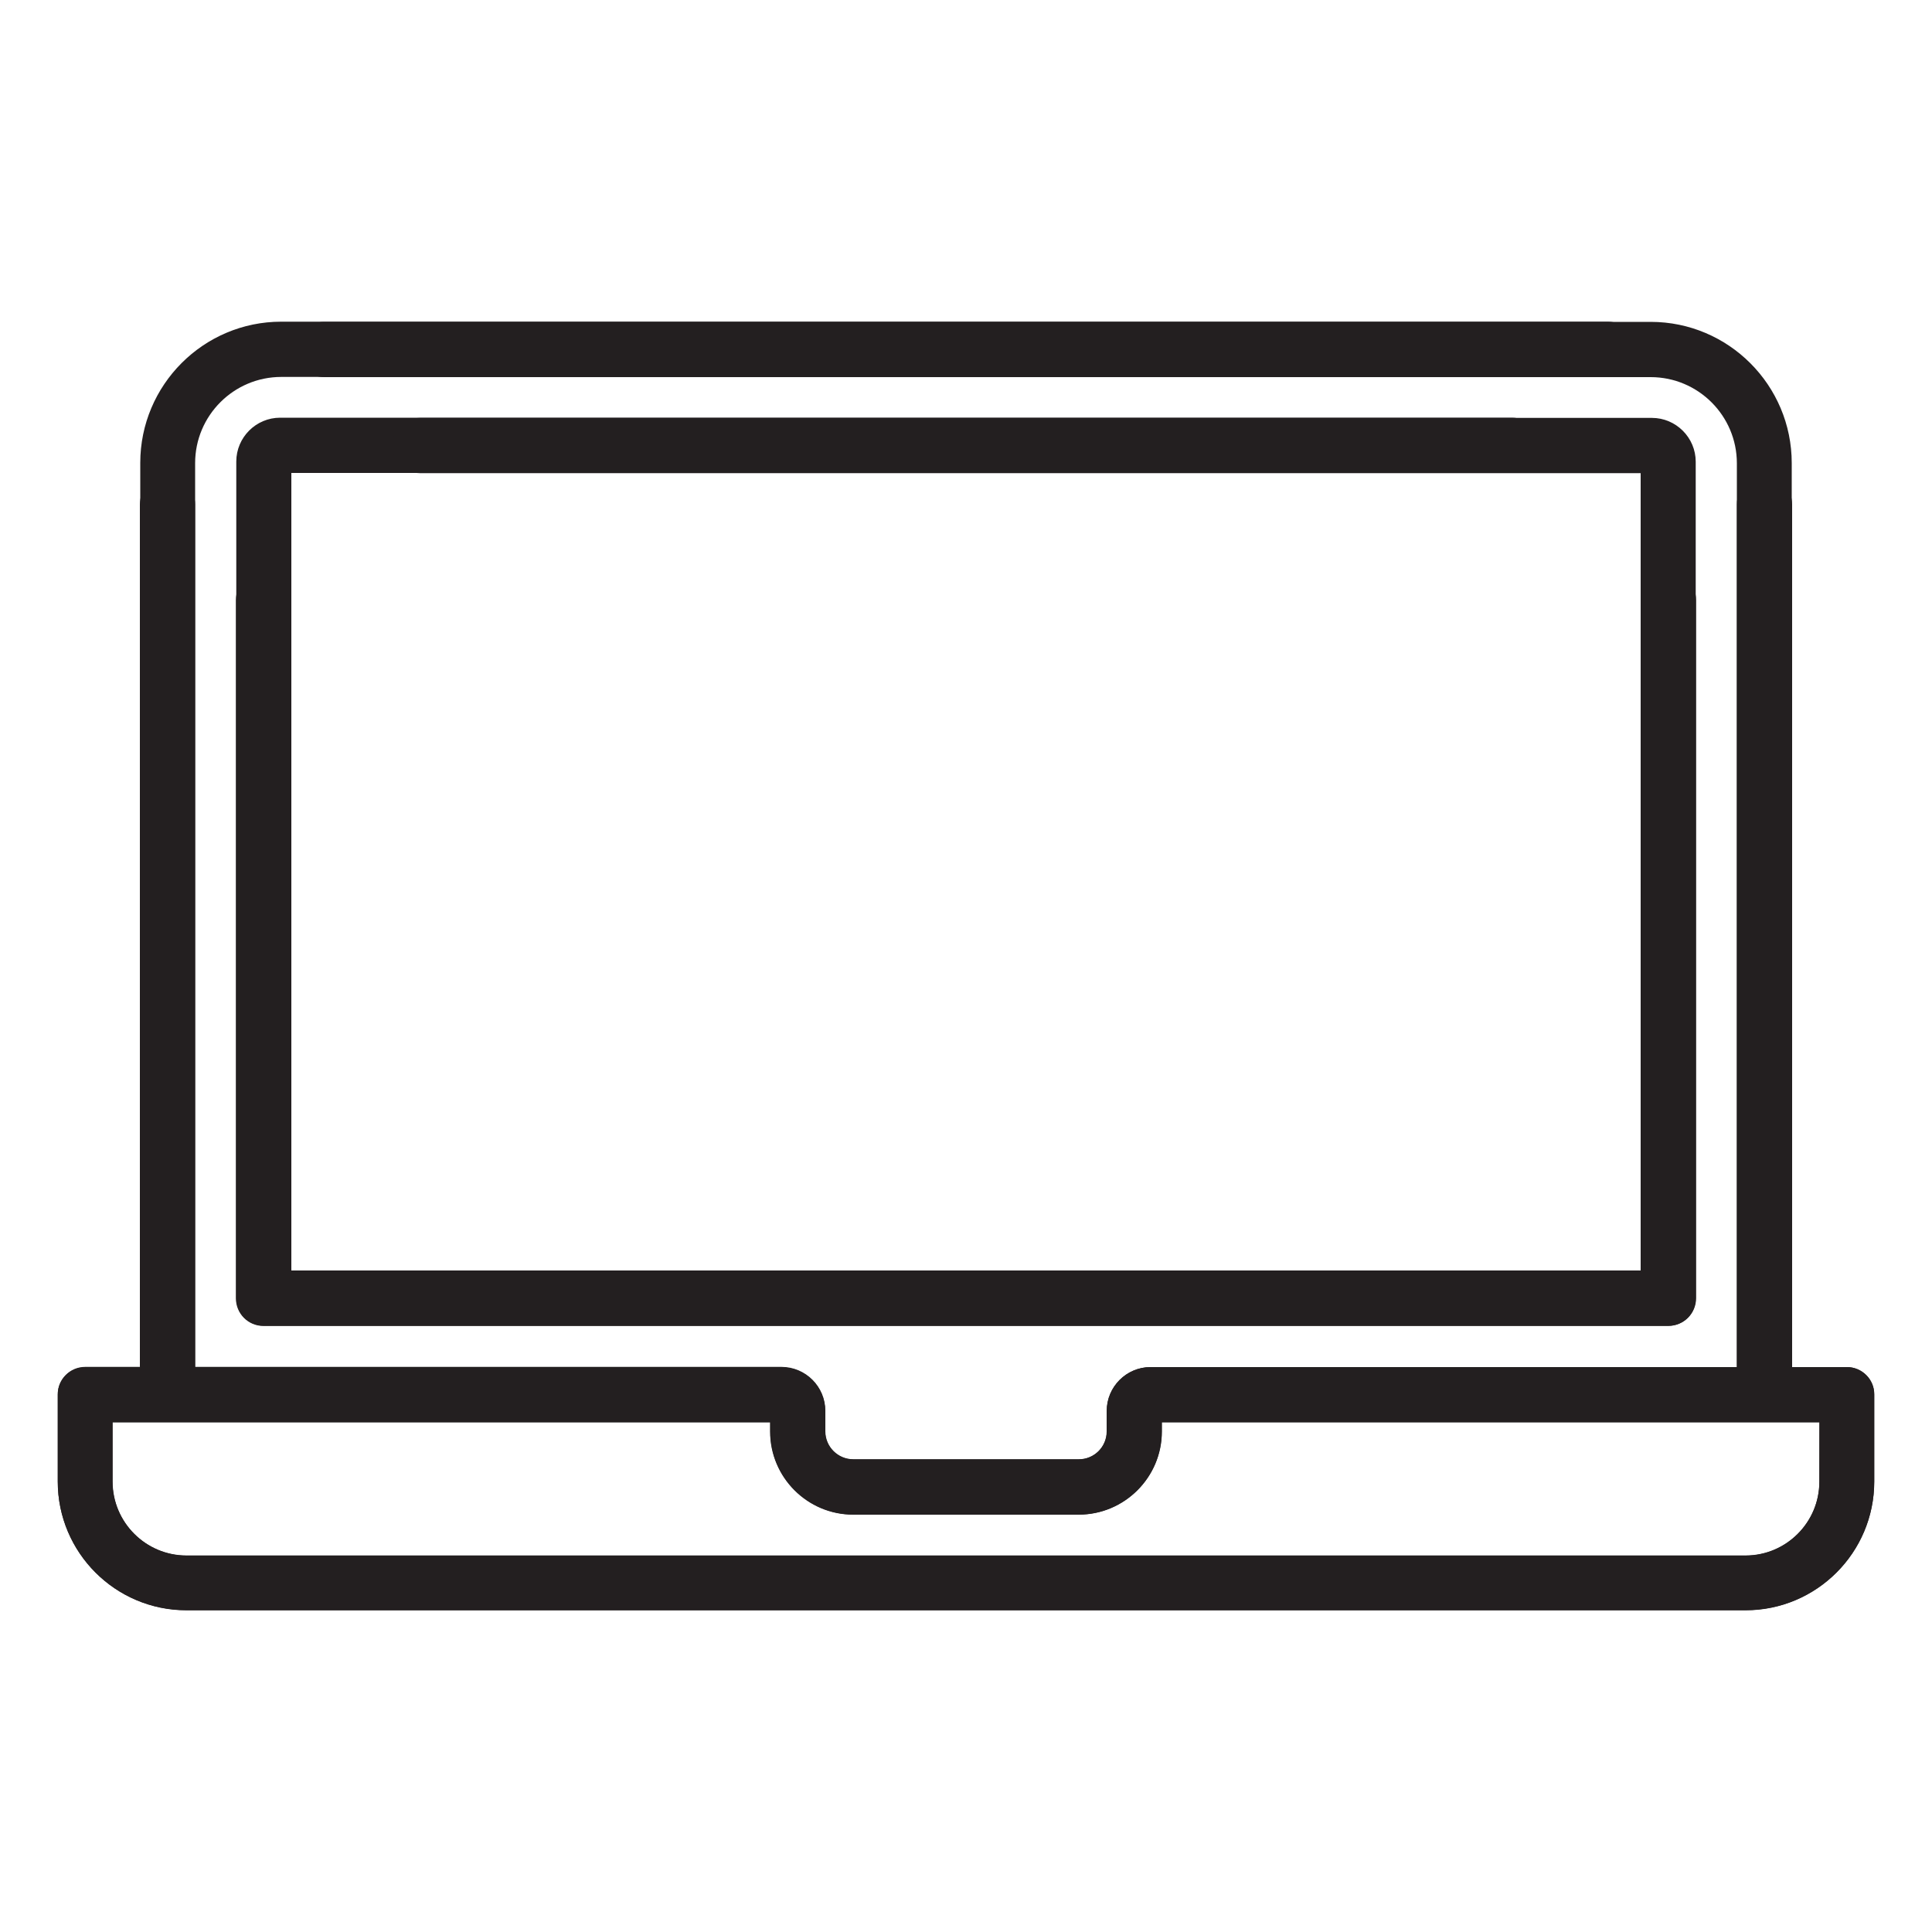 <?xml version="1.0" encoding="utf-8"?>
<!-- Generator: Adobe Illustrator 25.4.1, SVG Export Plug-In . SVG Version: 6.00 Build 0)  -->
<svg version="1.1" xmlns="http://www.w3.org/2000/svg" xmlns:xlink="http://www.w3.org/1999/xlink" x="0px" y="0px"
	 viewBox="0 0 1000 1000" style="enable-background:new 0 0 1000 1000;" xml:space="preserve">
<style type="text/css">
	.st0{display:none;}
	.st1{display:inline;}
	.st2{fill:#231F20;}
</style>
<g id="Layer_1">
	<g id="Layer_1_00000130632549317848065660000014356329414753348487_" class="st0">
		<g class="st1">
			<path class="st2" d="M844.6,467.4L510.3,155.6c-5.7-5.4-14.8-5.4-20.6,0L155.6,467.3c-4.2,4.2-9.3,9.5-9.3,21.6v492.6
				c0,8.2,6.7,14.8,15,14.8h240.4h194.9h242.1c8.3,0,15-6.6,15-14.8V486.7C853.6,478.1,850.5,473.2,844.6,467.4z M416.6,966.7V712.3
				h165v254.4H416.6z M611.5,966.7V697.5c0-8.2-6.7-14.8-15-14.8H401.7c-8.3,0-15,6.6-15,14.8v269.2H176.2v-478l323.7-302
				l323.7,301.9v478.1H611.5z"/>
			<path class="st2" d="M989.3,471l-479-446.8c-5.8-5.4-14.8-5.4-20.6,0L10.7,471c-6,5.6-6.3,15-0.6,20.9c5.6,5.9,15.1,6.2,21.2,0.6
				L500,55.3l468.7,437.2c2.9,2.7,6.6,4,10.3,4c4,0,7.9-1.5,10.9-4.6C995.6,485.9,995.3,476.6,989.3,471z"/>
		</g>
	</g>
	<g id="Layer_2_00000023965437283574072940000000367981397443242650_" class="st0">
		<g class="st1">
			<path class="st2" d="M785.9,812.1H535.4c-8.1,0-14.6-6.6-14.6-14.6V619c0-8.1,6.6-14.6,14.6-14.6h250.5c8.1,0,14.6,6.5,14.6,14.6
				v178.5C800.5,805.6,794,812.1,785.9,812.1L785.9,812.1z M550,782.9h221.2V633.6H550V782.9z"/>
			<path class="st2" d="M981.4,211.9l-69.1-177c-2.2-5.6-7.6-9.3-13.6-9.3H101.2c-6,0-11.4,3.7-13.6,9.3l-69.1,177
				c-0.6,1.7-1,3.5-1,5.3v181.5c0,46.7,29.7,86.5,71.3,101.6v426.8c0,35.1,28.5,63.6,63.6,63.6h695.3c35.1,0,63.6-28.5,63.6-63.6
				V500.4c41.5-15.1,71.2-55,71.2-101.6V217.2C982.5,215.4,982.1,213.6,981.4,211.9z M410.6,961.4H228.2V633.6h182.4L410.6,961.4
				L410.6,961.4z M882,927.1c0,18.9-15.4,34.3-34.4,34.3H439.9V619c0-8.1-6.5-14.6-14.6-14.6H213.6c-8.1,0-14.6,6.5-14.6,14.6v342.4
				h-46.6c-18.9,0-34.3-15.4-34.3-34.3V506.6c2.5,0.2,5.1,0.3,7.7,0.3c39.9,0,74.8-21.7,93.6-53.9c18.8,32.2,53.7,53.9,93.6,53.9
				s74.9-21.7,93.6-53.9c18.7,32.2,53.7,53.9,93.6,53.9s74.8-21.7,93.5-53.9c18.7,32.2,53.7,53.9,93.6,53.9
				c39.9,0,74.8-21.7,93.6-53.9c18.8,32.2,53.7,53.9,93.6,53.9c2.6,0,5.2-0.1,7.7-0.3v420.5H882z M953.2,396.7
				c0,43.5-35.4,80.9-78.9,80.9s-78.9-37.4-78.9-80.9c0-8.1-6.6-14.6-14.6-14.6c-8.1,0-14.6,6.6-14.7,14.6
				c0,43.5-35.4,80.9-78.9,80.9s-78.9-37.4-78.9-80.9c0-8.1-6.6-14.6-14.6-14.6c-8.1,0-14.6,6.6-14.6,14.6
				c0,43.5-35.4,80.9-78.9,80.9s-78.9-37.4-78.9-80.9c0-8.1-6.6-14.6-14.6-14.6c-8.1,0-14.6,6.6-14.6,14.6c0,43.5-35.4,80.9-79,80.9
				c-43.5,0-79-37.4-79-80.9c0-8.1-6.5-14.6-14.6-14.6s-14.6,6.6-14.6,14.6c0,43.5-35.4,80.9-78.9,80.9s-78.9-37.4-78.9-80.9V220
				l64.5-165.2h777.5L953.6,220v176.7H953.2z"/>
		</g>
	</g>
	<g id="Layer_3" class="st0">
		<g class="st1">
			<path class="st2" d="M989.5,364.1L771.2,145.4c-4.4-4.4-11.1-5.8-16.8-3.4c-5.8,2.4-9.5,8-9.5,14.3v69.6H239.7
				c-8.5,0-15.4,6.9-15.4,15.4v175.4L10.5,631c-6,6-6,15.8,0,21.8l218.3,218.3c3,3,6.9,4.5,10.9,4.5c2,0,4-0.4,5.9-1.2
				c5.8-2.4,9.5-8,9.5-14.3v-69.6h505.1c8.5,0,15.4-6.9,15.4-15.4V599.7l213.8-213.8C995.5,379.9,995.5,370.2,989.5,364.1z
				 M775.7,556v-47.8c0-2.2-0.4-4.2-1.2-6.1c-2.3-5.5-7.8-9.4-14.2-9.4H650.8c-8.5,0-15.4,6.9-15.4,15.4c0,8.5,6.9,15.4,15.4,15.4
				h94v236H239.7c-8.5,0-15.4,6.9-15.4,15.4v47.8l-181-181l181-181.4v47.9c0,4.3,1.7,8.1,4.5,10.9c2.8,2.8,6.7,4.5,10.9,4.5h0.2H349
				c8.5,0,15.4-6.9,15.4-15.4c0-8.5-6.9-15.4-15.4-15.4h-93.9v-236h505.1c8.5,0,15.4-6.9,15.4-15.4v-47.7l181,181.4L775.7,556z"/>
			<path class="st2" d="M502.7,493.3c-49-8.7-52.9-26-52.9-47.8c0-0.4,1.4-36,52.1-36c40.1,0,47.8,24.4,48.6,27.4
				c2,8.2,10.2,13.3,18.4,11.5c8.3-1.9,13.5-10.1,11.7-18.5c-3.6-16.1-22.1-45-65.2-50.2v-25.5c0-8.5-6.9-15.4-15.4-15.4
				s-15.4,6.9-15.4,15.4v25.7c-47.4,7-65.6,42.3-65.6,65.5c0,45.1,23.4,68.5,78.4,78.2c48.8,8.7,52.9,26.7,52.9,46
				c0,18.4-18.4,38.3-48.2,38.3c-31.8,0-51-19.9-51.8-20.6c-5.8-6.3-15.6-6.7-21.8-0.9c-6.3,5.8-6.7,15.6-0.9,21.8
				c1,1.1,21.9,23,56.9,29v25c0,8.5,6.9,15.4,15.4,15.4s15.4-6.9,15.4-15.4v-24.4c40.8-5.9,65.7-37.9,65.7-68
				C581.1,526.5,556.9,502.9,502.7,493.3z"/>
		</g>
	</g>
	<g id="Layer_4" class="st0">
		<g class="st1">
			<path class="st2" d="M71.2,491.5c3.9,0,7.7-1.5,10.6-4.5l306.9-312.6L599,382c5.9,5.8,15.5,5.8,21.3-0.2l253.9-257.6l0.4,44.3
				c0.1,8.3,6.9,15,15.2,15c8.3-0.1,15-6.9,15-15.2l-0.7-80.7c0-0.5,0-1-0.1-1.5c0-0.2-0.1-0.4-0.1-0.6c0-0.3-0.1-0.5-0.1-0.8
				c-0.1-0.2-0.1-0.5-0.2-0.7c-0.1-0.2-0.1-0.5-0.2-0.7c-0.1-0.2-0.2-0.5-0.3-0.7s-0.2-0.5-0.3-0.7s-0.2-0.4-0.3-0.6
				s-0.2-0.5-0.3-0.7s-0.2-0.4-0.4-0.6c-0.1-0.2-0.3-0.5-0.4-0.7c-0.2-0.2-0.3-0.4-0.5-0.6c-0.1-0.2-0.3-0.4-0.4-0.5
				c-0.6-0.8-1.3-1.5-2.1-2.1c-0.2-0.1-0.3-0.3-0.5-0.4c-0.2-0.2-0.4-0.3-0.7-0.5c-0.2-0.1-0.4-0.2-0.7-0.4
				c-0.2-0.1-0.4-0.3-0.6-0.4c-0.2-0.1-0.4-0.2-0.7-0.3c-0.2-0.1-0.4-0.2-0.7-0.3c-0.2-0.1-0.4-0.2-0.7-0.2
				c-0.3-0.1-0.5-0.2-0.8-0.3c-0.2-0.1-0.4-0.1-0.7-0.2s-0.5-0.1-0.8-0.2c-0.2,0-0.5-0.1-0.7-0.1s-0.5-0.1-0.7-0.1
				c-0.4,0-0.9,0-1.3-0.1c-0.1,0-0.1,0-0.2,0l-80.7,0.7c-8.3,0.1-15,6.9-15,15.2c0.1,8.3,6.9,15,15.2,15l44.3-0.4L609.5,349.9
				L399.2,142.3c-5.9-5.8-15.5-5.8-21.4,0.2L60.3,465.9c-5.8,5.9-5.8,15.5,0.2,21.4C63.5,490.1,67.4,491.6,71.2,491.5L71.2,491.5z"
				/>
			<path class="st2" d="M947.9,808.2h-42.2V296.1c0-8.3-6.8-15.1-15.1-15.1H767.1c-8.3,0-15.1,6.8-15.1,15.1v512.1h-64.5V440.4
				c0-8.3-6.8-15.1-15.1-15.1H548.5c-8.3,0-15.1,6.8-15.1,15.1v367.8h-66.5V357.7c0-8.3-6.8-15.1-15.1-15.1H328.1
				c-8.3,0-15.1,6.8-15.1,15.1v450.5h-65.2V545.6c0-8.3-6.8-15.1-15.1-15.1H109.4c-8.3,0-15.1,6.8-15.1,15.1v262.6H52.1
				c-26.2,0-47.6,21.3-47.6,47.6v40.4c0,26.2,21.4,47.6,47.6,47.6h895.7c26.2,0,47.6-21.4,47.6-47.6v-40.5
				C995.5,829.5,974.1,808.2,947.9,808.2z M782.2,311.2h93.2v497h-93.2V311.2z M563.6,455.5h93.7v352.7h-93.7V455.5z M343.2,372.8
				h93.4v435.4h-93.4V372.8z M124.5,560.7h93.1v247.5h-93.1C124.5,808.2,124.5,560.7,124.5,560.7z M965.3,896.2
				c0,9.6-7.8,17.4-17.4,17.4H52.1c-9.6,0-17.4-7.8-17.4-17.4v-40.5c0-9.6,7.8-17.4,17.4-17.4h895.7c9.6,0,17.4,7.8,17.4,17.4
				L965.3,896.2L965.3,896.2z"/>
		</g>
	</g>
	<g id="Layer_5" class="st0">
		<g class="st1">
			<g>
				<path class="st2" d="M415.4,372.2c0-35.9-14.8-66.7-42.8-89.1c-27.3-21.8-81.4-32.1-83.6-32.5c-5.1-0.9-10.2,0.7-13.7,4.4
					l-55,57.2l-55.9-57.3c-3.5-3.5-8.4-5.1-13.3-4.4c-5.8,1-57.1,10.1-83.5,33c-31.1,26.9-42.1,63.4-42.1,88.6V552v0.1v0.1
					c0.1,8,0.1,17.1,0,25.8v12c0,29.9,21.3,61.6,60.8,61.6c10.9,0,20.7-2.7,29.1-7.2V664v203v0.1v0.1c0.1,8,0.1,17.2,0,25.8v12
					c0,29.9,21.3,61.6,60.8,61.6c18.7,0,34.2-7.4,44.7-19.6c10.3,11.7,25.5,19.6,45.2,19.6c35,0,59.4-25.3,59.4-61.6v-13.5
					c0-8.5-0.1-16.6,0-24v-0.1v-0.1V663.9v-20.4c8.5,4.9,18.6,8,30.5,8c35,0,59.4-25.3,59.4-61.6v-13.4c0-8.4-0.1-16.6,0-24v-0.1
					v-0.1L415.4,372.2L415.4,372.2z M356,621.2c-21,0-30.5-16.3-30.5-31.4V388.7c0-8.4-6.8-15.1-15.1-15.1
					c-8.4,0-15.1,6.8-15.1,15.1v201.2v45.9v28.1V867c-0.1,7.6-0.1,15.9,0,24.5v13.4c0,19.4-11.2,31.4-29.1,31.4
					c-21,0-30.5-16.3-30.5-31.4c0,0,0,0,0-0.1V629.4c0-8.3-6.8-15.1-15.1-15.1s-15.1,6.8-15.1,15.1v275.7
					c-0.1,19.2-11.2,31.2-29.1,31.2c-21,0-30.6-16.3-30.6-31.4V893c0-8.8,0.1-18.2,0-26.3V663.9v-74V388.7c0-8.4-6.8-15.1-15.1-15.1
					c-8.4,0-15.1,6.8-15.1,15.1v201.2c0,19.4-11.2,31.4-29.1,31.4c-21,0-30.5-16.2-30.5-31.4v-11.8c0-8.8,0.1-18.2,0-26.3V372.1
					c0-6.4,1.5-39.5,31.7-65.7c14.3-12.4,44.2-20.8,61-24.5l61.2,62.6c2.9,2.9,6.8,4.6,10.8,4.6c0,0,0,0,0.1,0c4.1,0,8-1.7,10.8-4.7
					l60-62.4c17.1,3.9,47.3,12.7,62.4,24.7c20.8,16.6,31.4,38.7,31.4,65.4v180c-0.1,7.6-0.1,15.9,0,24.5v13.3
					C385.1,609.2,373.9,621.2,356,621.2z"/>
				<path class="st2" d="M220.3,257.2c57.2,0,103.7-46.5,103.7-103.7S277.5,49.8,220.3,49.8S116.6,96.3,116.6,153.5
					C116.6,210.7,163.1,257.2,220.3,257.2z M220.3,80c40.5,0,73.5,33,73.5,73.5s-33,73.5-73.5,73.5s-73.5-33-73.5-73.5
					S179.8,80,220.3,80z"/>
			</g>
			<g>
				<path class="st2" d="M616.5,250.4c-83.8,0-165.2,29.5-229.4,83.1l19.4,23.2c58.7-49.1,133.3-76.1,210-76.1
					c180.7,0,327.8,147,327.8,327.8c0,180.7-147,327.8-327.8,327.8c-124.4,0-236.5-69-292.7-180l-27,13.7
					c61.4,121.2,183.9,196.6,319.7,196.6c197.4,0,358-160.6,358-358C974.6,411,813.9,250.4,616.5,250.4z"/>
				<path class="st2" d="M616.5,388.6c-8.4,0-15.1,6.8-15.1,15.1V443c-63.6,7.3-87.9,53.1-87.9,82.9c0,57.2,30,86.8,100.4,99.3
					c62.8,11.1,75.4,33.9,75.4,67.1c0,27.4-26.8,56.9-70.1,56.9c-45.1,0-73.2-29.2-73.4-29.4c-5.7-6.1-15.3-6.5-21.4-0.8
					c-6.1,5.7-6.5,15.2-0.8,21.4c1.3,1.4,29.8,31.5,77.7,37.9v37.9c0,8.4,6.8,15.1,15.1,15.1c8.4,0,15.1-6.8,15.1-15.1v-37.3
					c54.7-5.5,88-47.5,88-86.5c0-54.7-31-84.6-100.4-96.8c-63.4-11.2-75.4-33.1-75.4-69.5c0-14.9,13.5-53.8,75.4-53.8
					c59.3,0,70,39,70.5,40.9c1.9,8.1,10,13.1,18.1,11.3s13.3-9.9,11.4-18.1c-4.7-20.8-29-59-87.5-63.9v-38.7
					C631.7,395.3,624.9,388.6,616.5,388.6z"/>
			</g>
		</g>
	</g>
	<g id="Layer_6">
		<g>
			<g>
				<path class="st2" d="M150.8,657.9V244.8h631.8c7.9,0,14.3-6.4,14.3-14.3s-6.4-14.3-14.3-14.3H145c-12.5,0-22.7,10.2-22.7,22.7
					V672c0,7.9,6.4,14.2,14.3,14.2h727.1c7.9,0,14.2-6.4,14.2-14.3V310.5c0-7.9-6.4-14.3-14.3-14.3c-7.9,0-14.3,6.4-14.3,14.3v347.1
					H150.8V657.9z"/>
				<path class="st2" d="M956,707.6h-28.4V261c0-7.9-6.4-14.3-14.3-14.3c-7.9,0-14.3,6.4-14.3,14.3v446.6H598.5l0,0h-2.9
					c-12.5,0-22.7,10.2-22.7,22.7v10.6c0,8-6.5,14.4-14.5,14.4H441.7c-8,0-14.5-6.5-14.5-14.5V736v-2.2l0,0v-3.6
					c0-12.5-10.2-22.7-22.7-22.7H101V239.7c0-24.6,20-44.6,44.6-44.6h686.7c7.9,0,14.3-6.4,14.3-14.3c0-7.9-6.4-14.3-14.3-14.3
					H145.6c-40.3,0-73,32.8-73,73.1v467.9H44.1c-7.9,0-14.2,6.4-14.2,14.2v45.1c0,36.8,29.9,66.6,66.6,66.6h807
					c36.8,0,66.6-29.9,66.6-66.6v-45.1C970.2,714,963.8,707.6,956,707.6z M941.7,766.9c0,21-17.1,38.2-38.2,38.2h-807
					c-21,0-38.2-17.1-38.2-38.2v-30.8h340.4v3.6l0,0v1.2c0,23.7,19.3,43,43,43h116.7c23.7,0,43-19.3,43-43v-4.8h340.4L941.7,766.9
					L941.7,766.9z"/>
			</g>
		</g>
	</g>
</g>
<g id="Layer_2">
	<g id="Layer_1_00000060709449291304484660000015299232394112470195_" class="st0">
		<g class="st1">
			<path class="st2" d="M95.2,486.8v494.8c0,8.2,6.7,14.8,15,14.8h242.1h194.9h240.4c8.3,0,15-6.6,15-14.8V489
				c0-12.1-5.1-17.4-9.3-21.6L459.2,155.7c-5.8-5.4-14.9-5.4-20.6,0L104.3,467.5C98.4,473.3,95.3,478.2,95.2,486.8z M367.3,966.8
				V712.4h165v254.4H367.3z M125.3,966.8V488.7L449,186.8l323.7,302v478H562.2V697.6c0-8.2-6.7-14.8-15-14.8H352.4
				c-8.3,0-15,6.6-15,14.8v269.2H125.3z"/>
			<path class="st2" d="M-41,492c3,3.1,6.9,4.6,10.9,4.6c3.7,0,7.4-1.3,10.3-4L448.9,55.4l468.7,437.2c6.1,5.6,15.6,5.3,21.2-0.6
				c5.7-5.9,5.4-15.3-0.6-20.9l-479-446.8c-5.8-5.4-14.8-5.4-20.6,0l-479,446.8C-46.4,476.7-46.7,486-41,492z"/>
		</g>
	</g>
	<g id="Layer_2_00000082368630084969487160000000175291750174347393_" class="st0">
		<g class="st1">
			<path class="st2" d="M163,812.3c-8.1,0-14.6-6.5-14.6-14.6V619.2c0-8.1,6.5-14.6,14.6-14.6h250.5c8,0,14.6,6.5,14.6,14.6v178.5
				c0,8-6.5,14.6-14.6,14.6H163L163,812.3z M398.9,633.8H177.7v149.3h221.2V633.8z"/>
			<path class="st2" d="M-33.6,217.4V399c0,46.6,29.7,86.5,71.2,101.6v426.7c0,35.1,28.5,63.6,63.6,63.6h695.3
				c35.1,0,63.6-28.5,63.6-63.6V500.5c41.6-15.1,71.3-54.9,71.3-101.6V217.4c0-1.8-0.4-3.6-1-5.3l-69.1-177
				c-2.2-5.6-7.6-9.3-13.6-9.3H50.2c-6,0-11.4,3.7-13.6,9.3l-69.1,177C-33.2,213.8-33.6,215.6-33.6,217.4z M538.3,961.6V633.8h182.4
				v327.8H538.3L538.3,961.6z M66.7,927.3V506.8c2.5,0.2,5.1,0.3,7.7,0.3c39.9,0,74.8-21.7,93.6-53.9c18.8,32.2,53.7,53.9,93.6,53.9
				c39.9,0,74.9-21.7,93.6-53.9c18.7,32.2,53.6,53.9,93.5,53.9s74.9-21.7,93.6-53.9c18.7,32.2,53.7,53.9,93.6,53.9
				c39.9,0,74.8-21.7,93.6-53.9c18.8,32.2,53.7,53.9,93.6,53.9c2.6,0,5.2-0.1,7.7-0.3v420.5c0,18.9-15.4,34.3-34.3,34.3h-46.6V619.2
				c0-8.1-6.5-14.6-14.6-14.6H523.6c-8.1,0-14.6,6.5-14.6,14.6v342.4H101.3c-19,0-34.4-15.4-34.4-34.3H66.7z M-4.7,396.9V220.2
				L59.8,55h777.5l64.5,165.2v176.7c0,43.5-35.4,80.9-78.9,80.9c-43.5,0-78.9-37.4-78.9-80.9c0-8-6.5-14.6-14.6-14.6
				c-8.1,0-14.6,6.5-14.6,14.6c0,43.5-35.5,80.9-79,80.9c-43.6,0-79-37.4-79-80.9c0-8-6.5-14.6-14.6-14.6c-8,0-14.6,6.5-14.6,14.6
				c0,43.5-35.4,80.9-78.9,80.9s-78.9-37.4-78.9-80.9c0-8-6.5-14.6-14.6-14.6c-8,0-14.6,6.5-14.6,14.6c0,43.5-35.4,80.9-78.9,80.9
				s-78.9-37.4-78.9-80.9c-0.1-8-6.6-14.6-14.7-14.6c-8,0-14.6,6.5-14.6,14.6c0,43.5-35.4,80.9-78.9,80.9s-78.9-37.4-78.9-80.9H-4.7
				z"/>
		</g>
	</g>
	<g id="Layer_3_00000141435517774477693140000014245234060870651028_" class="st0">
		<g class="st1">
			<path class="st2" d="M-40.5,386l213.8,213.8v175.4c0,8.5,6.9,15.4,15.4,15.4h505.1v69.6c0,6.3,3.7,11.9,9.5,14.3
				c1.9,0.8,3.9,1.2,5.9,1.2c4,0,7.9-1.5,10.9-4.5l218.3-218.3c6-6,6-15.8,0-21.8L724.6,416.8V241.4c0-8.5-6.9-15.4-15.4-15.4H204
				v-69.6c0-6.3-3.7-11.9-9.5-14.3c-5.7-2.4-12.4-1-16.8,3.4L-40.6,364.2C-46.6,370.3-46.6,380-40.5,386z M-7.7,375.2l181-181.4
				v47.7c0,8.5,6.9,15.4,15.4,15.4h505.1v236h-93.9c-8.5,0-15.4,6.9-15.4,15.4c0,8.5,6.9,15.4,15.4,15.4H709h0.2
				c4.2,0,8.1-1.7,10.9-4.5c2.8-2.8,4.5-6.6,4.5-10.9v-47.9l181,181.4l-181,181V775c0-8.5-6.9-15.4-15.4-15.4H204.1v-236h94
				c8.5,0,15.4-6.9,15.4-15.4c0-8.5-6.9-15.4-15.4-15.4H188.6c-6.4,0-11.9,3.9-14.2,9.4c-0.8,1.9-1.2,3.9-1.2,6.1v47.8L-7.7,375.2z"
				/>
			<path class="st2" d="M367.9,569.9c0,30.1,24.9,62.1,65.7,68v24.4c0,8.5,6.9,15.4,15.4,15.4s15.4-6.9,15.4-15.4v-25
				c35-6,55.9-27.9,56.9-29c5.8-6.2,5.4-16-0.9-21.8c-6.2-5.8-16-5.4-21.8,0.9c-0.8,0.7-20,20.6-51.8,20.6
				c-29.8,0-48.2-19.9-48.2-38.3c0-19.3,4.1-37.3,52.9-46c55-9.7,78.4-33.1,78.4-78.2c0-23.2-18.2-58.5-65.6-65.5v-25.7
				c0-8.5-6.9-15.4-15.4-15.4s-15.4,6.9-15.4,15.4v25.5c-43.1,5.2-61.6,34.1-65.2,50.2c-1.8,8.4,3.4,16.6,11.7,18.5
				c8.2,1.8,16.4-3.3,18.4-11.5c0.8-3,8.5-27.4,48.6-27.4c50.7,0,52.1,35.6,52.1,36c0,21.8-3.9,39.1-52.9,47.8
				C392,503,367.8,526.6,367.9,569.9z"/>
		</g>
	</g>
	<g id="Layer_4_00000036943249188009812750000011859990924389897884_" class="st0">
		<g class="st1">
			<path class="st2" d="M877.7,491.7c3.8,0.1,7.7-1.4,10.7-4.2c6-5.9,6-15.5,0.2-21.4L571.1,142.7c-5.9-6-15.5-6-21.4-0.2
				L339.4,350.1L96.5,103.3l44.3,0.4c8.3,0,15.1-6.7,15.2-15c0-8.3-6.7-15.1-15-15.2l-80.7-0.7c-0.1,0-0.1,0-0.2,0
				c-0.4,0.1-0.9,0.1-1.3,0.1c-0.2,0-0.5,0.1-0.7,0.1s-0.5,0.1-0.7,0.1c-0.3,0.1-0.5,0.1-0.8,0.2s-0.5,0.1-0.7,0.2
				c-0.3,0.1-0.5,0.2-0.8,0.3c-0.3,0-0.5,0.1-0.7,0.2c-0.3,0.1-0.5,0.2-0.7,0.3c-0.3,0.1-0.5,0.2-0.7,0.3c-0.2,0.1-0.4,0.3-0.6,0.4
				c-0.3,0.2-0.5,0.3-0.7,0.4c-0.3,0.2-0.5,0.3-0.7,0.5c-0.2,0.1-0.3,0.3-0.5,0.4c-0.8,0.6-1.5,1.3-2.1,2.1
				c-0.1,0.1-0.3,0.3-0.4,0.5c-0.2,0.2-0.3,0.4-0.5,0.6c-0.1,0.2-0.3,0.5-0.4,0.7c-0.2,0.2-0.3,0.4-0.4,0.6s-0.2,0.5-0.3,0.7
				s-0.2,0.4-0.3,0.6s-0.2,0.5-0.3,0.7s-0.2,0.5-0.3,0.7c-0.1,0.2-0.1,0.5-0.2,0.7c-0.1,0.2-0.1,0.5-0.2,0.7c0,0.3-0.1,0.5-0.1,0.8
				c0,0.2-0.1,0.4-0.1,0.6c-0.1,0.5-0.1,1-0.1,1.5l-0.7,80.7c0,8.3,6.7,15.1,15,15.2c8.3,0,15.1-6.7,15.2-15l0.4-44.3L328.6,382
				c5.8,6,15.4,6,21.3,0.2l210.3-207.6l306.9,312.6C870,490.2,873.8,491.7,877.7,491.7L877.7,491.7z"/>
			<path class="st2" d="M-46.5,855.9v40.5c0,26.2,21.4,47.6,47.6,47.6h895.7c26.2,0,47.6-21.4,47.6-47.6V856
				c0-26.3-21.4-47.6-47.6-47.6h-42.2V545.8c0-8.3-6.8-15.1-15.1-15.1H716.2c-8.3,0-15.1,6.8-15.1,15.1v262.6h-65.2V357.9
				c0-8.3-6.8-15.1-15.1-15.1H497.1c-8.3,0-15.1,6.8-15.1,15.1v450.5h-66.5V440.6c0-8.3-6.8-15.1-15.1-15.1H276.5
				c-8.3,0-15.1,6.8-15.1,15.1v367.8h-64.5V296.3c0-8.3-6.8-15.1-15.1-15.1H58.3c-8.3,0-15.1,6.8-15.1,15.1v512.1H1
				C-25.2,808.4-46.6,829.7-46.5,855.9z M166.7,808.4H73.5v-497h93.2V808.4z M385.3,808.4h-93.7V455.7h93.7V808.4z M605.7,808.4
				h-93.4V373h93.4V808.4z M824.4,808.4h-93.1V560.9h93.1C824.4,560.9,824.4,808.4,824.4,808.4z M-16.3,896.4v-40.5
				c0-9.6,7.8-17.4,17.4-17.4h895.7c9.6,0,17.4,7.8,17.4,17.4v40.5c0,9.6-7.8,17.4-17.4,17.4H1C-8.6,913.8-16.4,906-16.3,896.4
				L-16.3,896.4z"/>
		</g>
	</g>
	<g id="Layer_5_00000008861000041073413630000002869899375683503254_" class="st0">
		<g class="st1">
			<g>
				<path class="st2" d="M533.5,372.4v180.1v0.1v0.1c0.1,7.4,0,15.6,0,24v13.4c0,36.3,24.4,61.6,59.4,61.6c11.9,0,22-3.1,30.5-8
					v20.4v203.4v0.1v0.1c0.1,7.4,0,15.5,0,24v13.5c0,36.3,24.4,61.6,59.4,61.6c19.7,0,34.9-7.9,45.2-19.6
					c10.5,12.2,26,19.6,44.7,19.6c39.5,0,60.8-31.7,60.8-61.6v-12c-0.1-8.6-0.1-17.8,0-25.8v-0.1v-0.1v-203v-19.6
					c8.4,4.5,18.2,7.2,29.1,7.2c39.5,0,60.8-31.7,60.8-61.6v-12c-0.1-8.7-0.1-17.8,0-25.8v-0.1v-0.1V372.3c0-25.2-11-61.7-42.1-88.6
					c-26.4-22.9-77.7-32-83.5-33c-4.9-0.7-9.8,0.9-13.3,4.4l-55.9,57.3l-55-57.2c-3.5-3.7-8.6-5.3-13.7-4.4
					c-2.2,0.4-56.3,10.7-83.6,32.5C548.3,305.7,533.5,336.5,533.5,372.4L533.5,372.4z M563.5,590.1v-13.3c0.1-8.6,0.1-16.9,0-24.5
					v-180c0-26.7,10.6-48.8,31.4-65.4c15.1-12,45.3-20.8,62.4-24.7l60,62.4c2.8,3,6.7,4.7,10.8,4.7c0.1,0,0.1,0,0.1,0
					c4,0,7.9-1.7,10.8-4.6l61.2-62.6c16.8,3.7,46.7,12.1,61,24.5c30.2,26.2,31.7,59.3,31.7,65.7V552c-0.1,8.1,0,17.5,0,26.3v11.8
					c0,15.2-9.5,31.4-30.5,31.4c-17.9,0-29.1-12-29.1-31.4V388.9c0-8.3-6.7-15.1-15.1-15.1c-8.3,0-15.1,6.7-15.1,15.1v201.2v74
					v202.8c-0.1,8.1,0,17.5,0,26.3v11.9c0,15.1-9.6,31.4-30.6,31.4c-17.9,0-29-12-29.1-31.2V629.6c0-8.3-6.8-15.1-15.1-15.1
					s-15.1,6.8-15.1,15.1V905c0,0.1,0,0.1,0,0.1c0,15.1-9.5,31.4-30.5,31.4c-17.9,0-29.1-12-29.1-31.4v-13.4
					c0.1-8.6,0.1-16.9,0-24.5V664.1V636v-45.9V388.9c0-8.3-6.7-15.1-15.1-15.1c-8.3,0-15.1,6.7-15.1,15.1V590
					c0,15.1-9.5,31.4-30.5,31.4C575,621.4,563.8,609.4,563.5,590.1z"/>
				<path class="st2" d="M832.3,153.7C832.3,96.5,785.8,50,728.6,50c-57.2,0-103.7,46.5-103.7,103.7s46.5,103.7,103.7,103.7
					C785.8,257.4,832.3,210.9,832.3,153.7z M802.1,153.7c0,40.5-33,73.5-73.5,73.5s-73.5-33-73.5-73.5s33-73.5,73.5-73.5
					S802.1,113.2,802.1,153.7z"/>
			</g>
			<g>
				<path class="st2" d="M-25.6,608.7c0,197.4,160.6,358,358,358c135.8,0,258.3-75.4,319.7-196.6l-27-13.7
					c-56.2,111-168.3,180-292.7,180C151.6,936.4,4.6,789.3,4.6,608.6c0-180.8,147.1-327.8,327.8-327.8c76.7,0,151.3,27,210,76.1
					l19.4-23.2c-64.2-53.6-145.6-83.1-229.4-83.1C135,250.6-25.7,411.2-25.6,608.7z"/>
				<path class="st2" d="M317.3,404v38.7c-58.5,4.9-82.8,43.1-87.5,63.9c-1.9,8.2,3.3,16.3,11.4,18.1s16.2-3.2,18.1-11.3
					c0.5-1.9,11.2-40.9,70.5-40.9c61.9,0,75.4,38.9,75.4,53.8c0,36.4-12,58.3-75.4,69.5c-69.4,12.2-100.4,42.1-100.4,96.8
					c0,39,33.3,81,88,86.5v37.3c0,8.3,6.7,15.1,15.1,15.1c8.3,0,15.1-6.7,15.1-15.1v-37.9c47.9-6.4,76.4-36.5,77.7-37.9
					c5.7-6.2,5.3-15.7-0.8-21.4c-6.1-5.7-15.7-5.3-21.4,0.8c-0.2,0.2-28.3,29.4-73.4,29.4c-43.3,0-70.1-29.5-70.1-56.9
					c0-33.2,12.6-56,75.4-67.1c70.4-12.5,100.4-42.1,100.4-99.3c0-29.8-24.3-75.6-87.9-82.9v-39.3c0-8.3-6.7-15.1-15.1-15.1
					S317.2,395.5,317.3,404z"/>
			</g>
		</g>
	</g>
	<g id="Layer_6_00000139258991129920539590000015884254568066424977_">
		<g>
			<g>
				<path class="st2" d="M849.2,657.7H150.7V310.6c0-7.9-6.4-14.3-14.3-14.3c-7.9,0-14.3,6.4-14.3,14.3V672
					c0,7.9,6.3,14.3,14.2,14.3h727.1c7.9,0,14.3-6.3,14.3-14.2V239c0-12.5-10.2-22.7-22.7-22.7H217.4c-7.9,0-14.3,6.4-14.3,14.3
					s6.4,14.3,14.3,14.3h631.8V658V657.7z"/>
				<path class="st2" d="M29.9,721.8v45.1c0,36.7,29.8,66.6,66.6,66.6h807c36.7,0,66.6-29.8,66.6-66.6v-45.1
					c0-7.8-6.3-14.2-14.2-14.2h-28.5V239.7c0-40.3-32.7-73.1-73-73.1H167.7c-7.9,0-14.3,6.4-14.3,14.3c0,7.9,6.4,14.3,14.3,14.3
					h686.7c24.6,0,44.6,20,44.6,44.6v467.8H595.5c-12.5,0-22.7,10.2-22.7,22.7v3.6l0,0v2.2v4.8c0,8-6.5,14.5-14.5,14.5H441.6
					c-8,0-14.5-6.4-14.5-14.4v-10.6c0-12.5-10.2-22.7-22.7-22.7h-2.9l0,0H101V261.1c0-7.9-6.4-14.3-14.3-14.3
					c-7.9,0-14.3,6.4-14.3,14.3v446.6H44C36.2,707.7,29.8,714.1,29.9,721.8z M58.2,767v-30.8h340.4v4.8c0,23.7,19.3,43,43,43h116.7
					c23.7,0,43-19.3,43-43v-1.2l0,0v-3.6h340.4V767c0,21.1-17.2,38.2-38.2,38.2h-807C75.4,805.2,58.3,788,58.2,767L58.2,767z"/>
			</g>
		</g>
	</g>
</g>
</svg>
